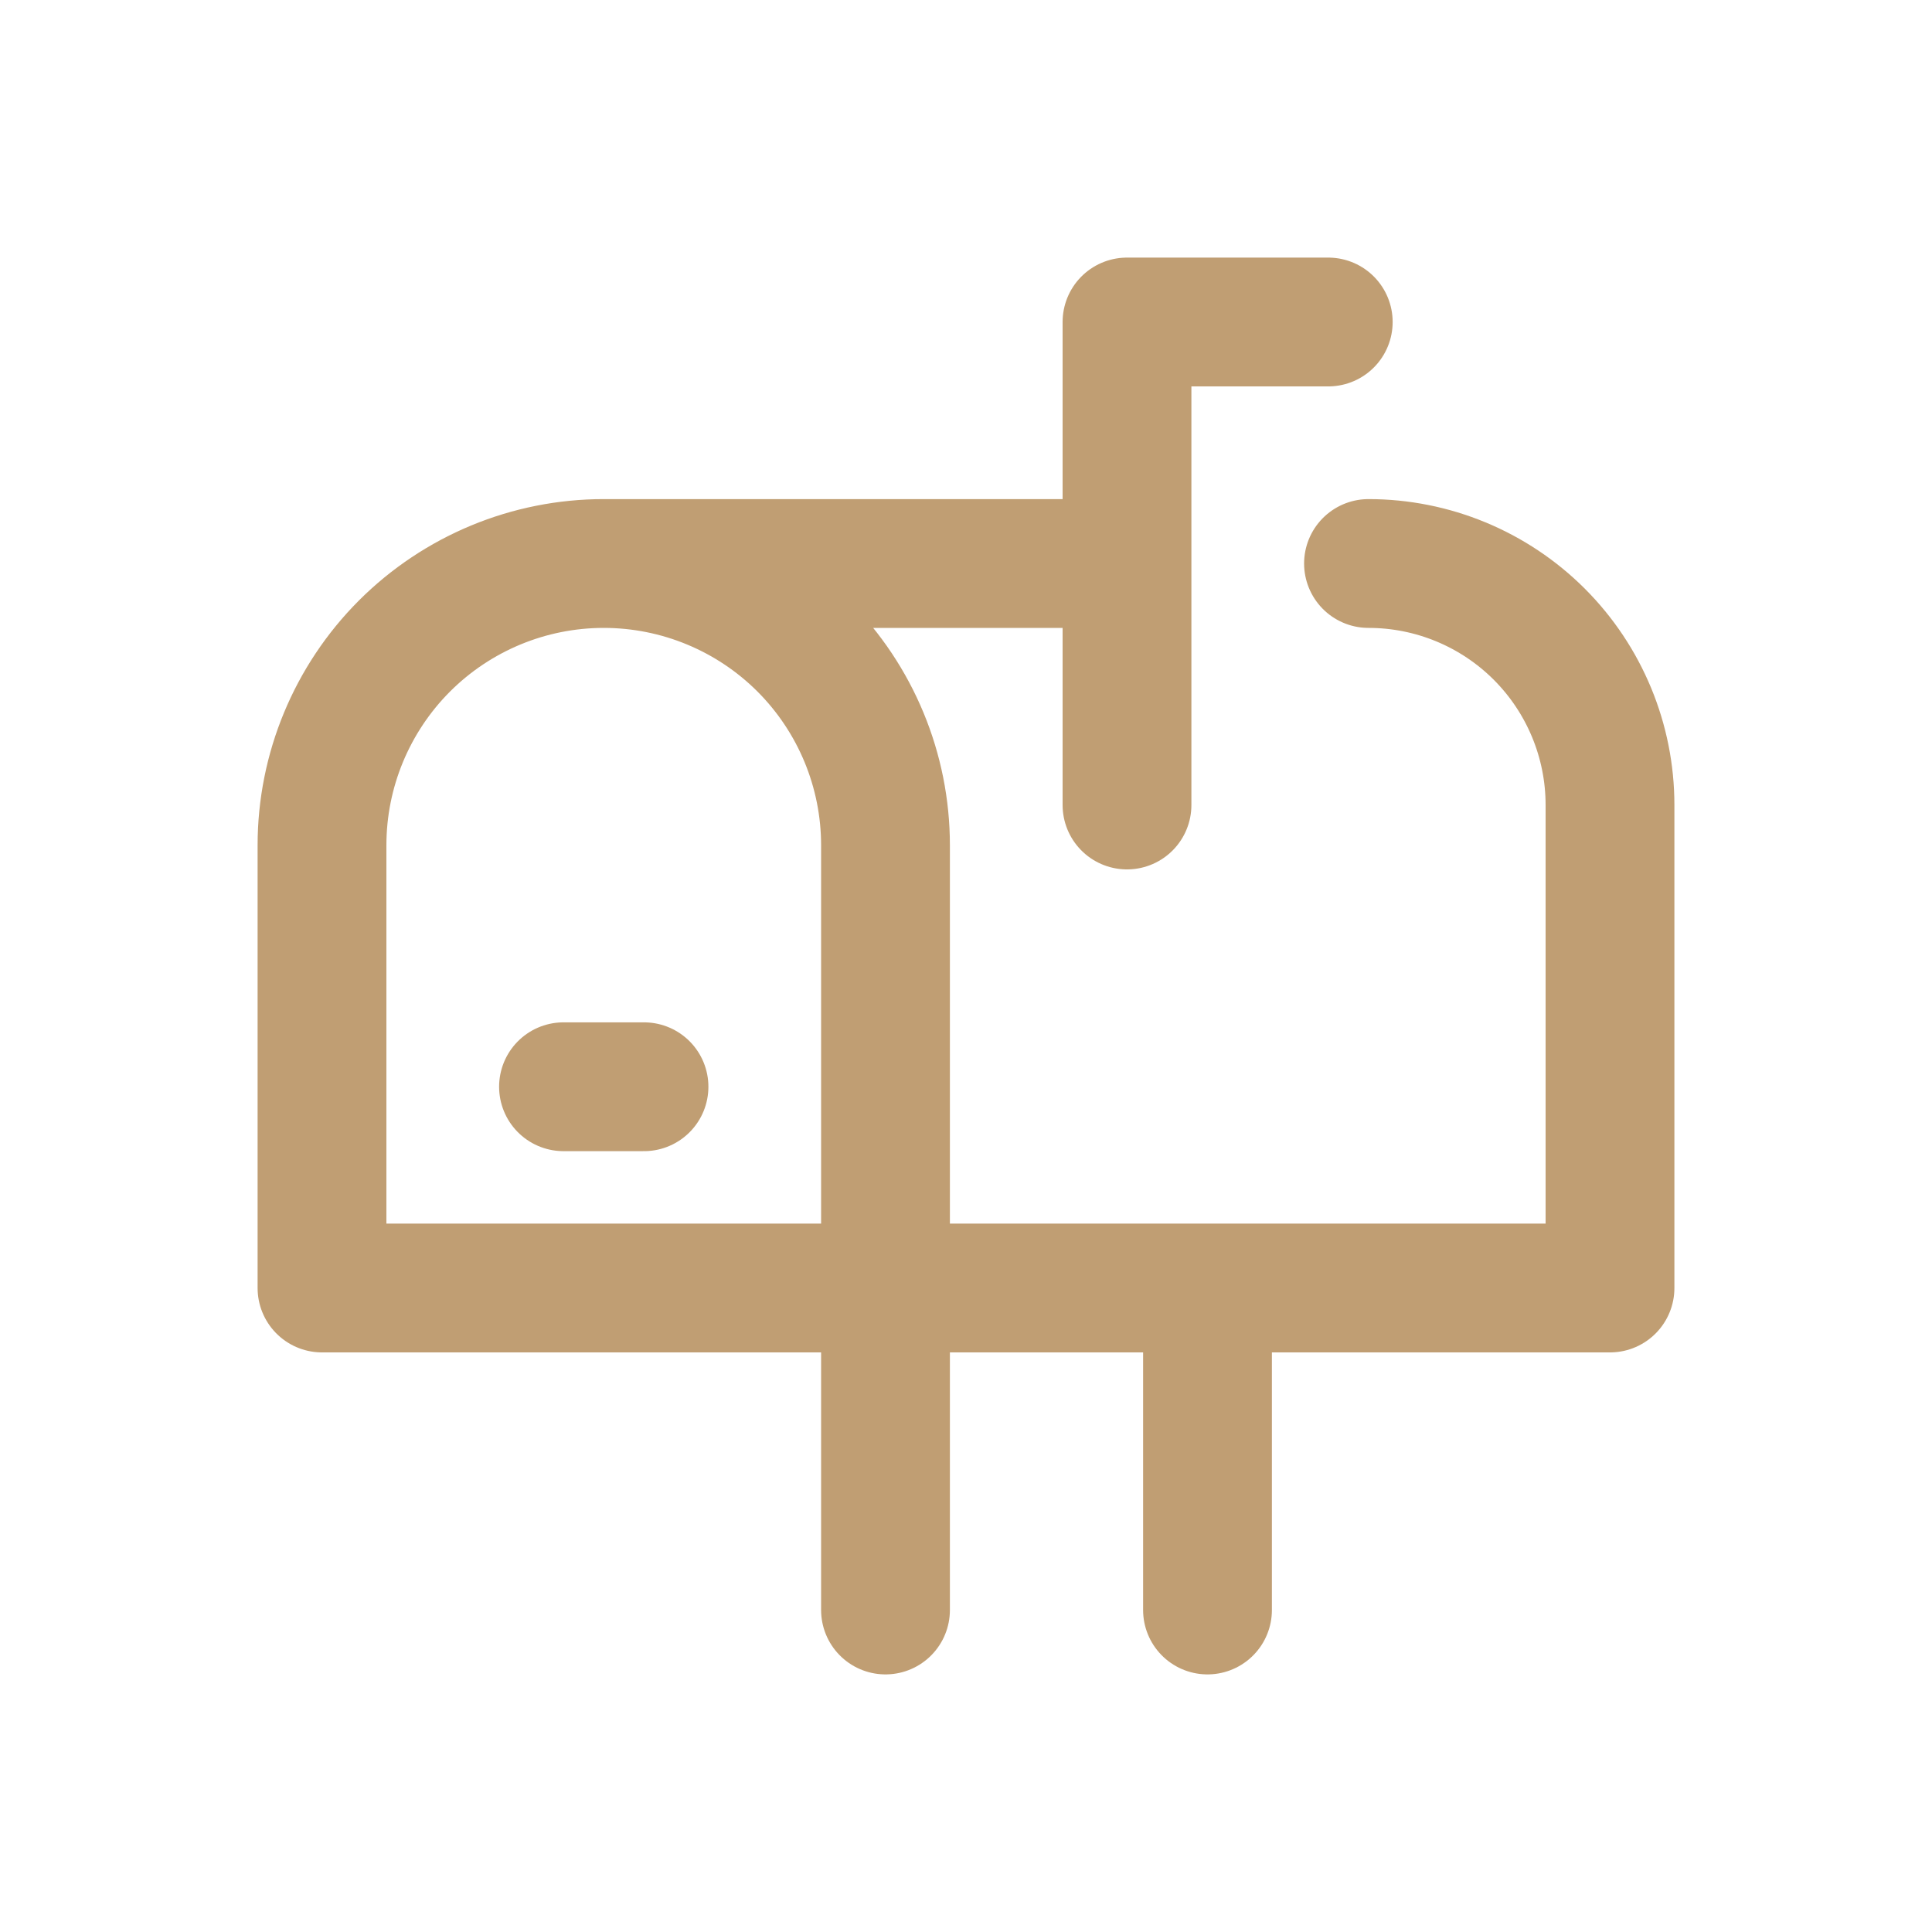 <svg width="30" height="30" viewBox="0 0 30 30" fill="none" xmlns="http://www.w3.org/2000/svg">
<g id="flowbite:mail-box-outline">
<path id="Vector" d="M13.75 20V13.125C13.75 11.965 13.289 10.852 12.469 10.031C11.648 9.211 10.535 8.75 9.375 8.75M13.75 20H5V13.125C5 11.965 5.461 10.852 6.281 10.031C7.102 9.211 8.215 8.75 9.375 8.75M13.75 20V25M9.375 8.75H17.5M17.5 8.75V5H20.625M17.5 8.75V12.5M13.125 20H25V12.5C25 11.505 24.605 10.552 23.902 9.848C23.198 9.145 22.245 8.75 21.25 8.75M18.75 20V25M8.75 16.875H10" stroke="#C09E73" stroke-width="2" stroke-linecap="round" stroke-linejoin="round"/>
</g>
</svg>
